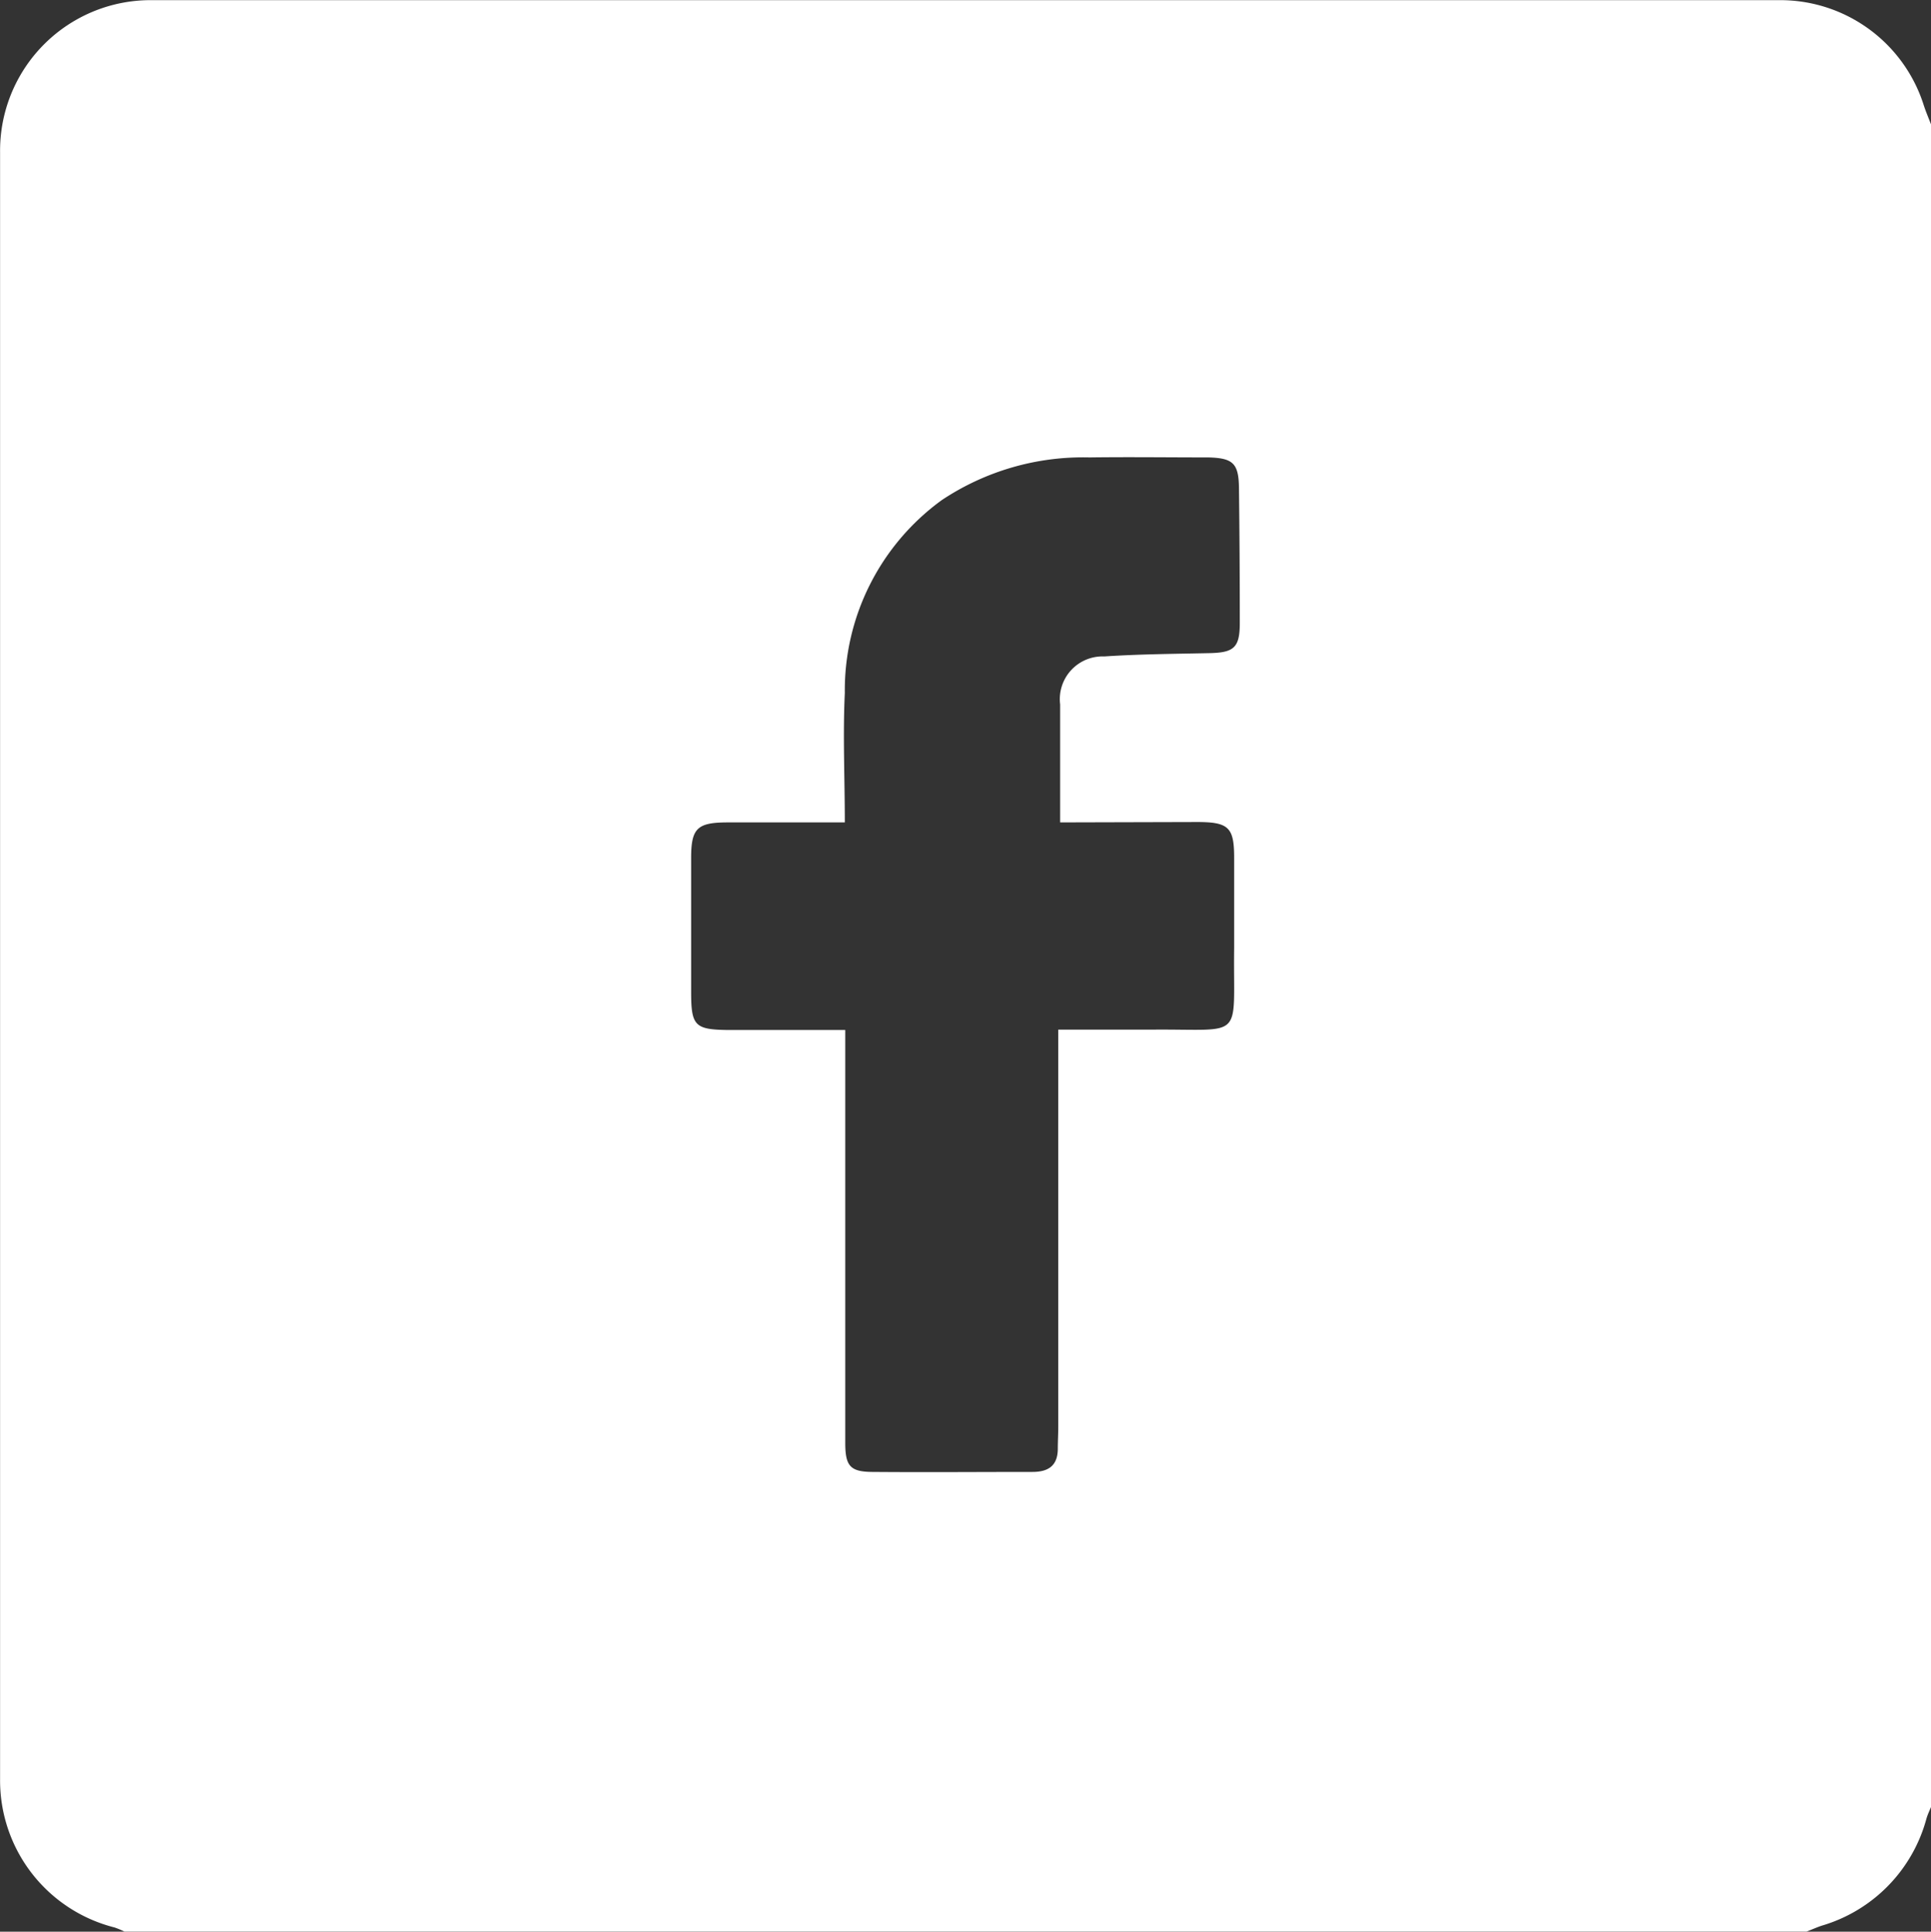 <svg xmlns="http://www.w3.org/2000/svg" width="25.657" height="25.663" viewBox="0 0 25.657 25.663">
  <rect x="0" y="0" width="25.657" height="25.663" fill="#333333" stroke="none"/>
  <path id="Path_305" data-name="Path 305" d="M253.117,131.487H230.768a1.1,1.1,0,0,0-.132-.055,2.014,2.014,0,0,1-1.521-1.965q0-10.811,0-21.622a2,2,0,0,1,2.018-2.018q10.809,0,21.618,0a2,2,0,0,1,1.925,1.4c.028.085.063.167.095.25v22.355c-.021.052-.045.1-.061.156a2.034,2.034,0,0,1-1.39,1.42C253.251,131.431,253.185,131.461,253.117,131.487ZM243.2,116.751c0-.549,0-1.058,0-1.567a.568.568,0,0,1,.587-.638c.466-.031.934-.034,1.4-.044.323-.007.4-.074.4-.4q0-.9-.011-1.8c-.005-.323-.081-.392-.409-.4-.526,0-1.052-.007-1.578,0a3.386,3.386,0,0,0-1.963.568,3.123,3.123,0,0,0-1.287,2.562c-.027.564,0,1.13,0,1.719h-1.551c-.41,0-.491.075-.491.474q0,.889,0,1.779c0,.454.051.5.5.505h1.548v.475q0,2.505,0,5.011c0,.305.065.383.358.385.71.006,1.419,0,2.129,0,.21,0,.335-.081.337-.306,0-.1.006-.2.006-.3q0-2.48,0-4.961v-.309c.437,0,.837,0,1.237,0,1.257-.012,1.084.163,1.1-1.083,0-.4,0-.8,0-1.2s-.07-.474-.483-.475Z" transform="translate(-229.114 -105.825)" fill="#fff"/>
</svg>
